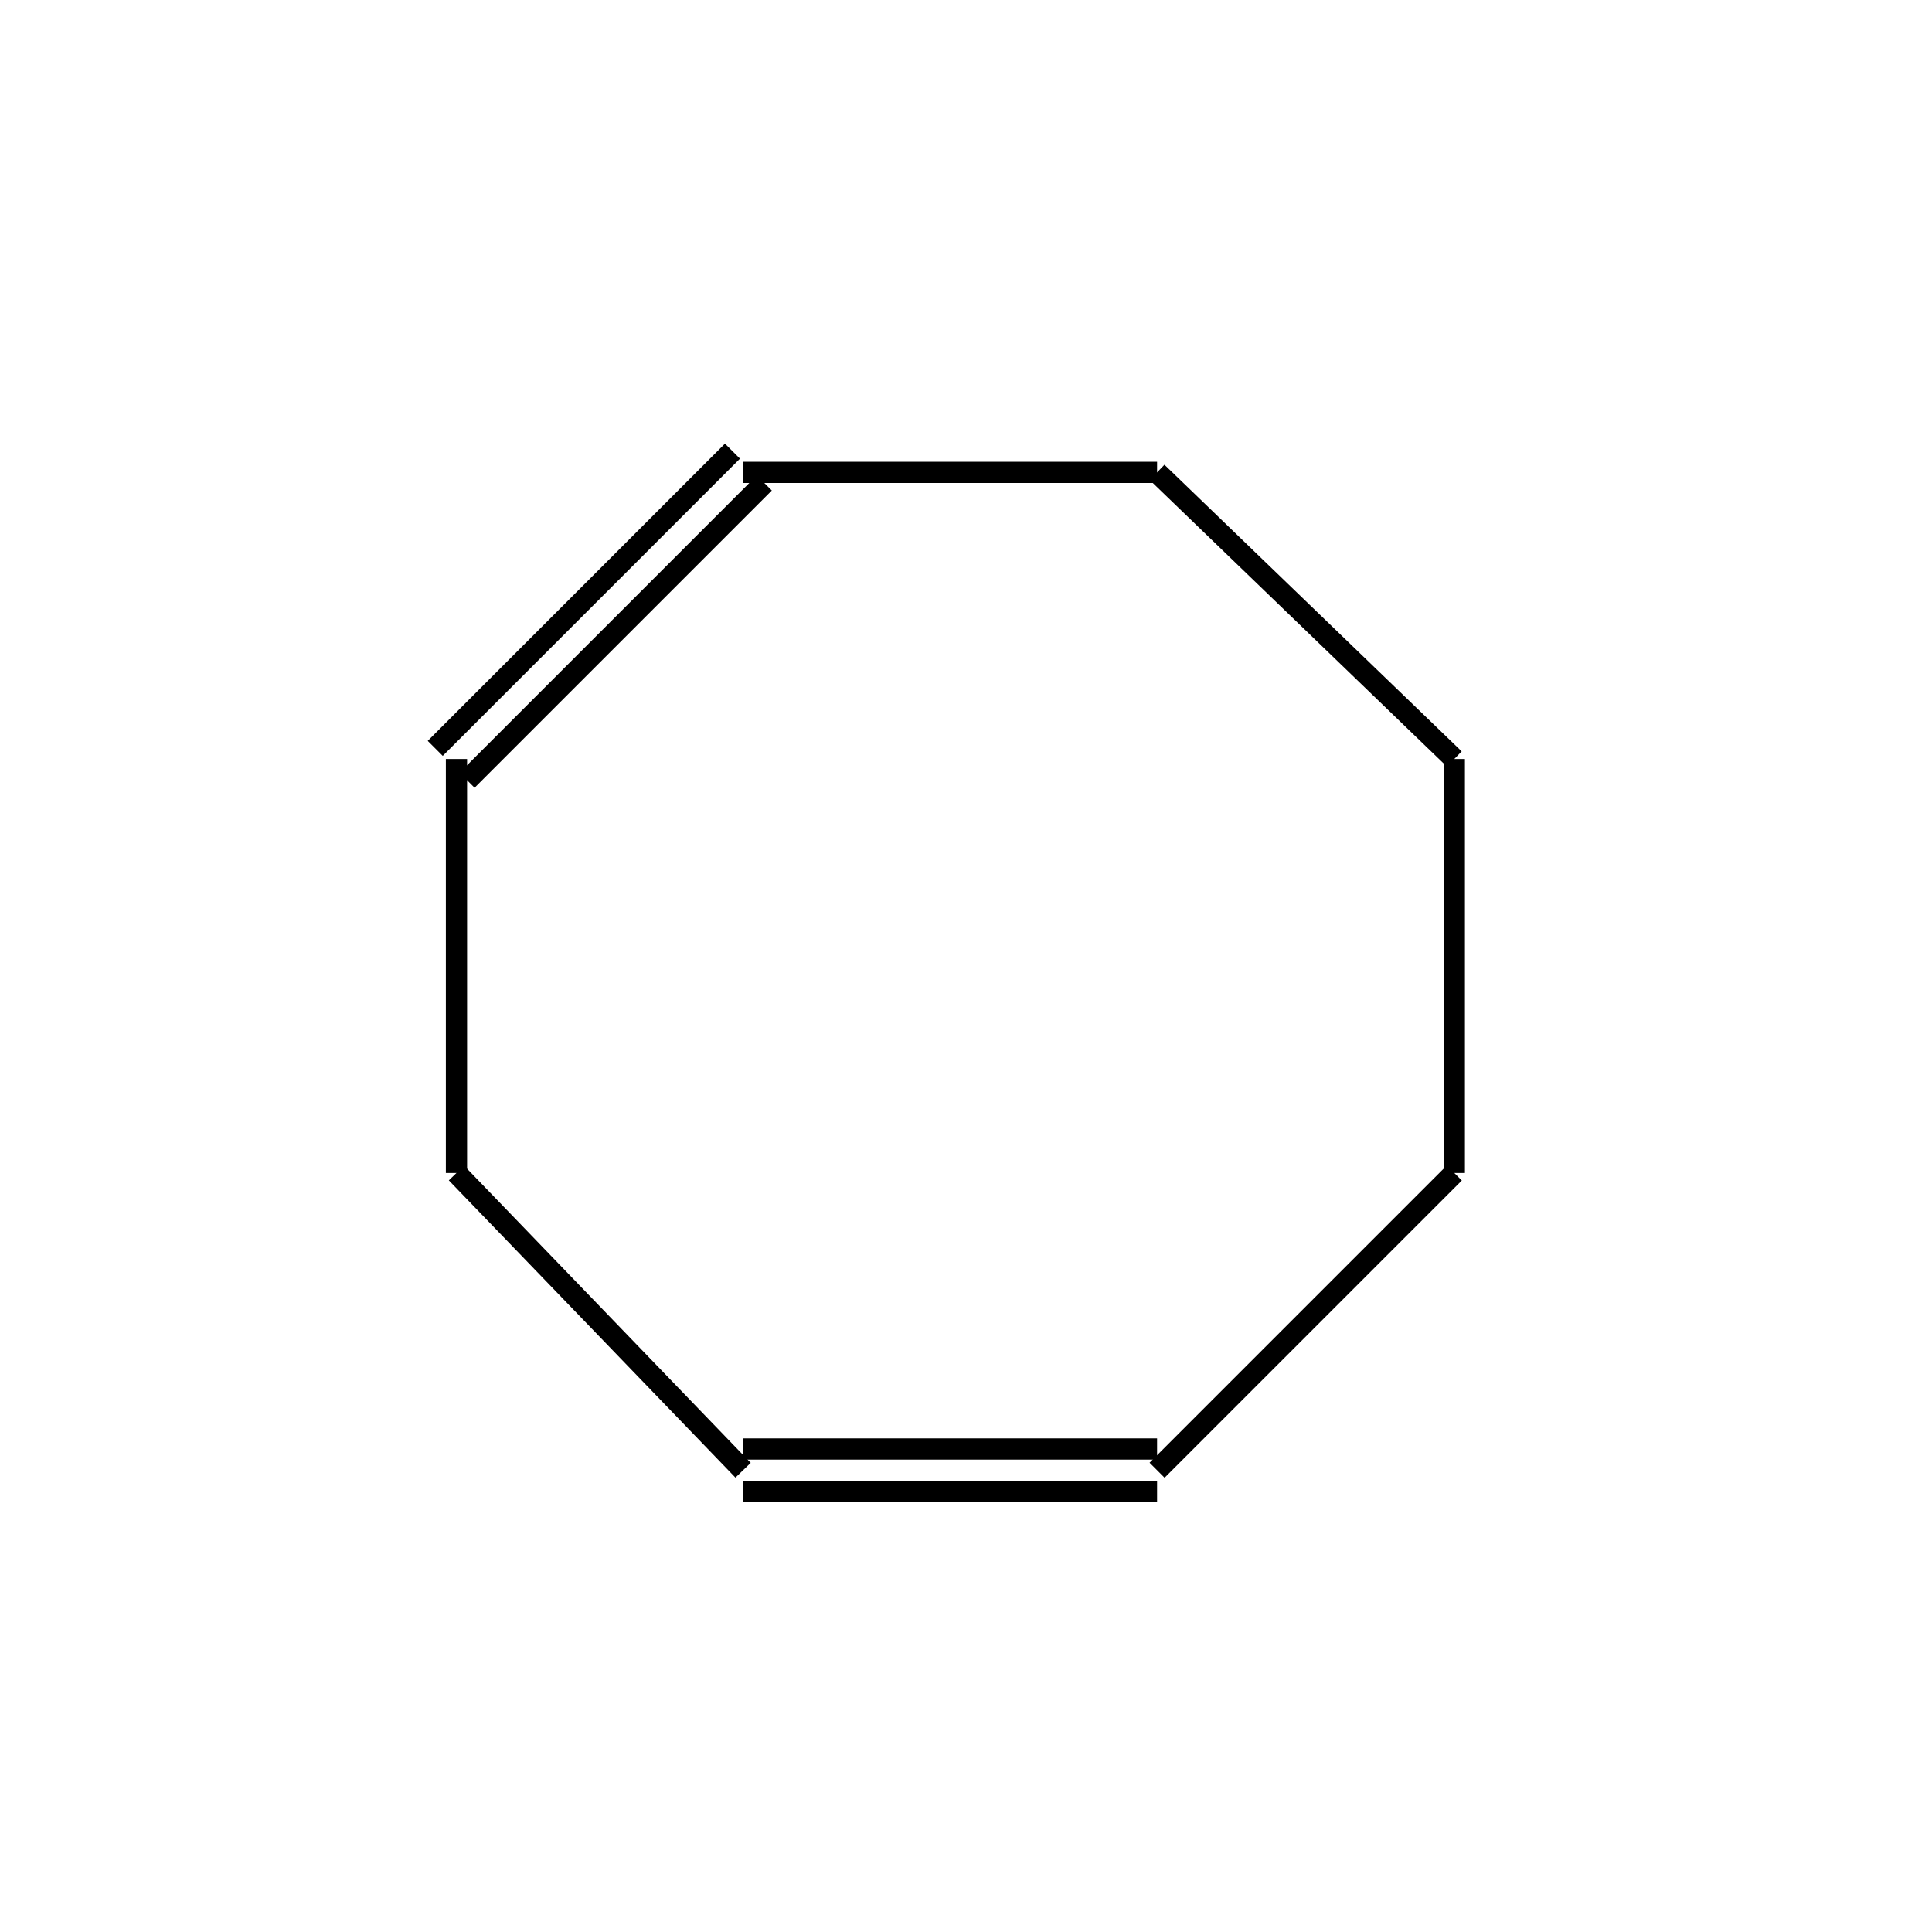 <?xml version="1.0" standalone="yes"?><!DOCTYPE svg PUBLIC "-//W3C//DTD SVG 1.1//EN" "http://www.w3.org/Graphics/SVG/1.1/DTD/svg11.dtd"><svg width="4cm" height="4cm" viewBox="0 0 182 179" xmlns="http://www.w3.org/2000/svg" version="1.2" baseProfile="tiny"><title>Image of 1,4-cyclooctadiene</title>
<line x1="109" y1="135" x2="70" y2="135" stroke-width="2" stroke="black"/>
<line x1="109" y1="139" x2="70" y2="139" stroke-width="2" stroke="black"/>
<line x1="70" y1="137" x2="43" y2="109" stroke-width="2" stroke="black"/>
<line x1="43" y1="109" x2="43" y2="70" stroke-width="2" stroke="black"/>
<line x1="44" y1="72" x2="72" y2="44" stroke-width="2" stroke="black"/>
<line x1="41" y1="69" x2="69" y2="41" stroke-width="2" stroke="black"/>
<line x1="70" y1="43" x2="109" y2="43" stroke-width="2" stroke="black"/>
<line x1="109" y1="43" x2="137" y2="70" stroke-width="2" stroke="black"/>
<line x1="137" y1="70" x2="137" y2="109" stroke-width="2" stroke="black"/>
<line x1="109" y1="137" x2="137" y2="109" stroke-width="2" stroke="black"/>
</svg>